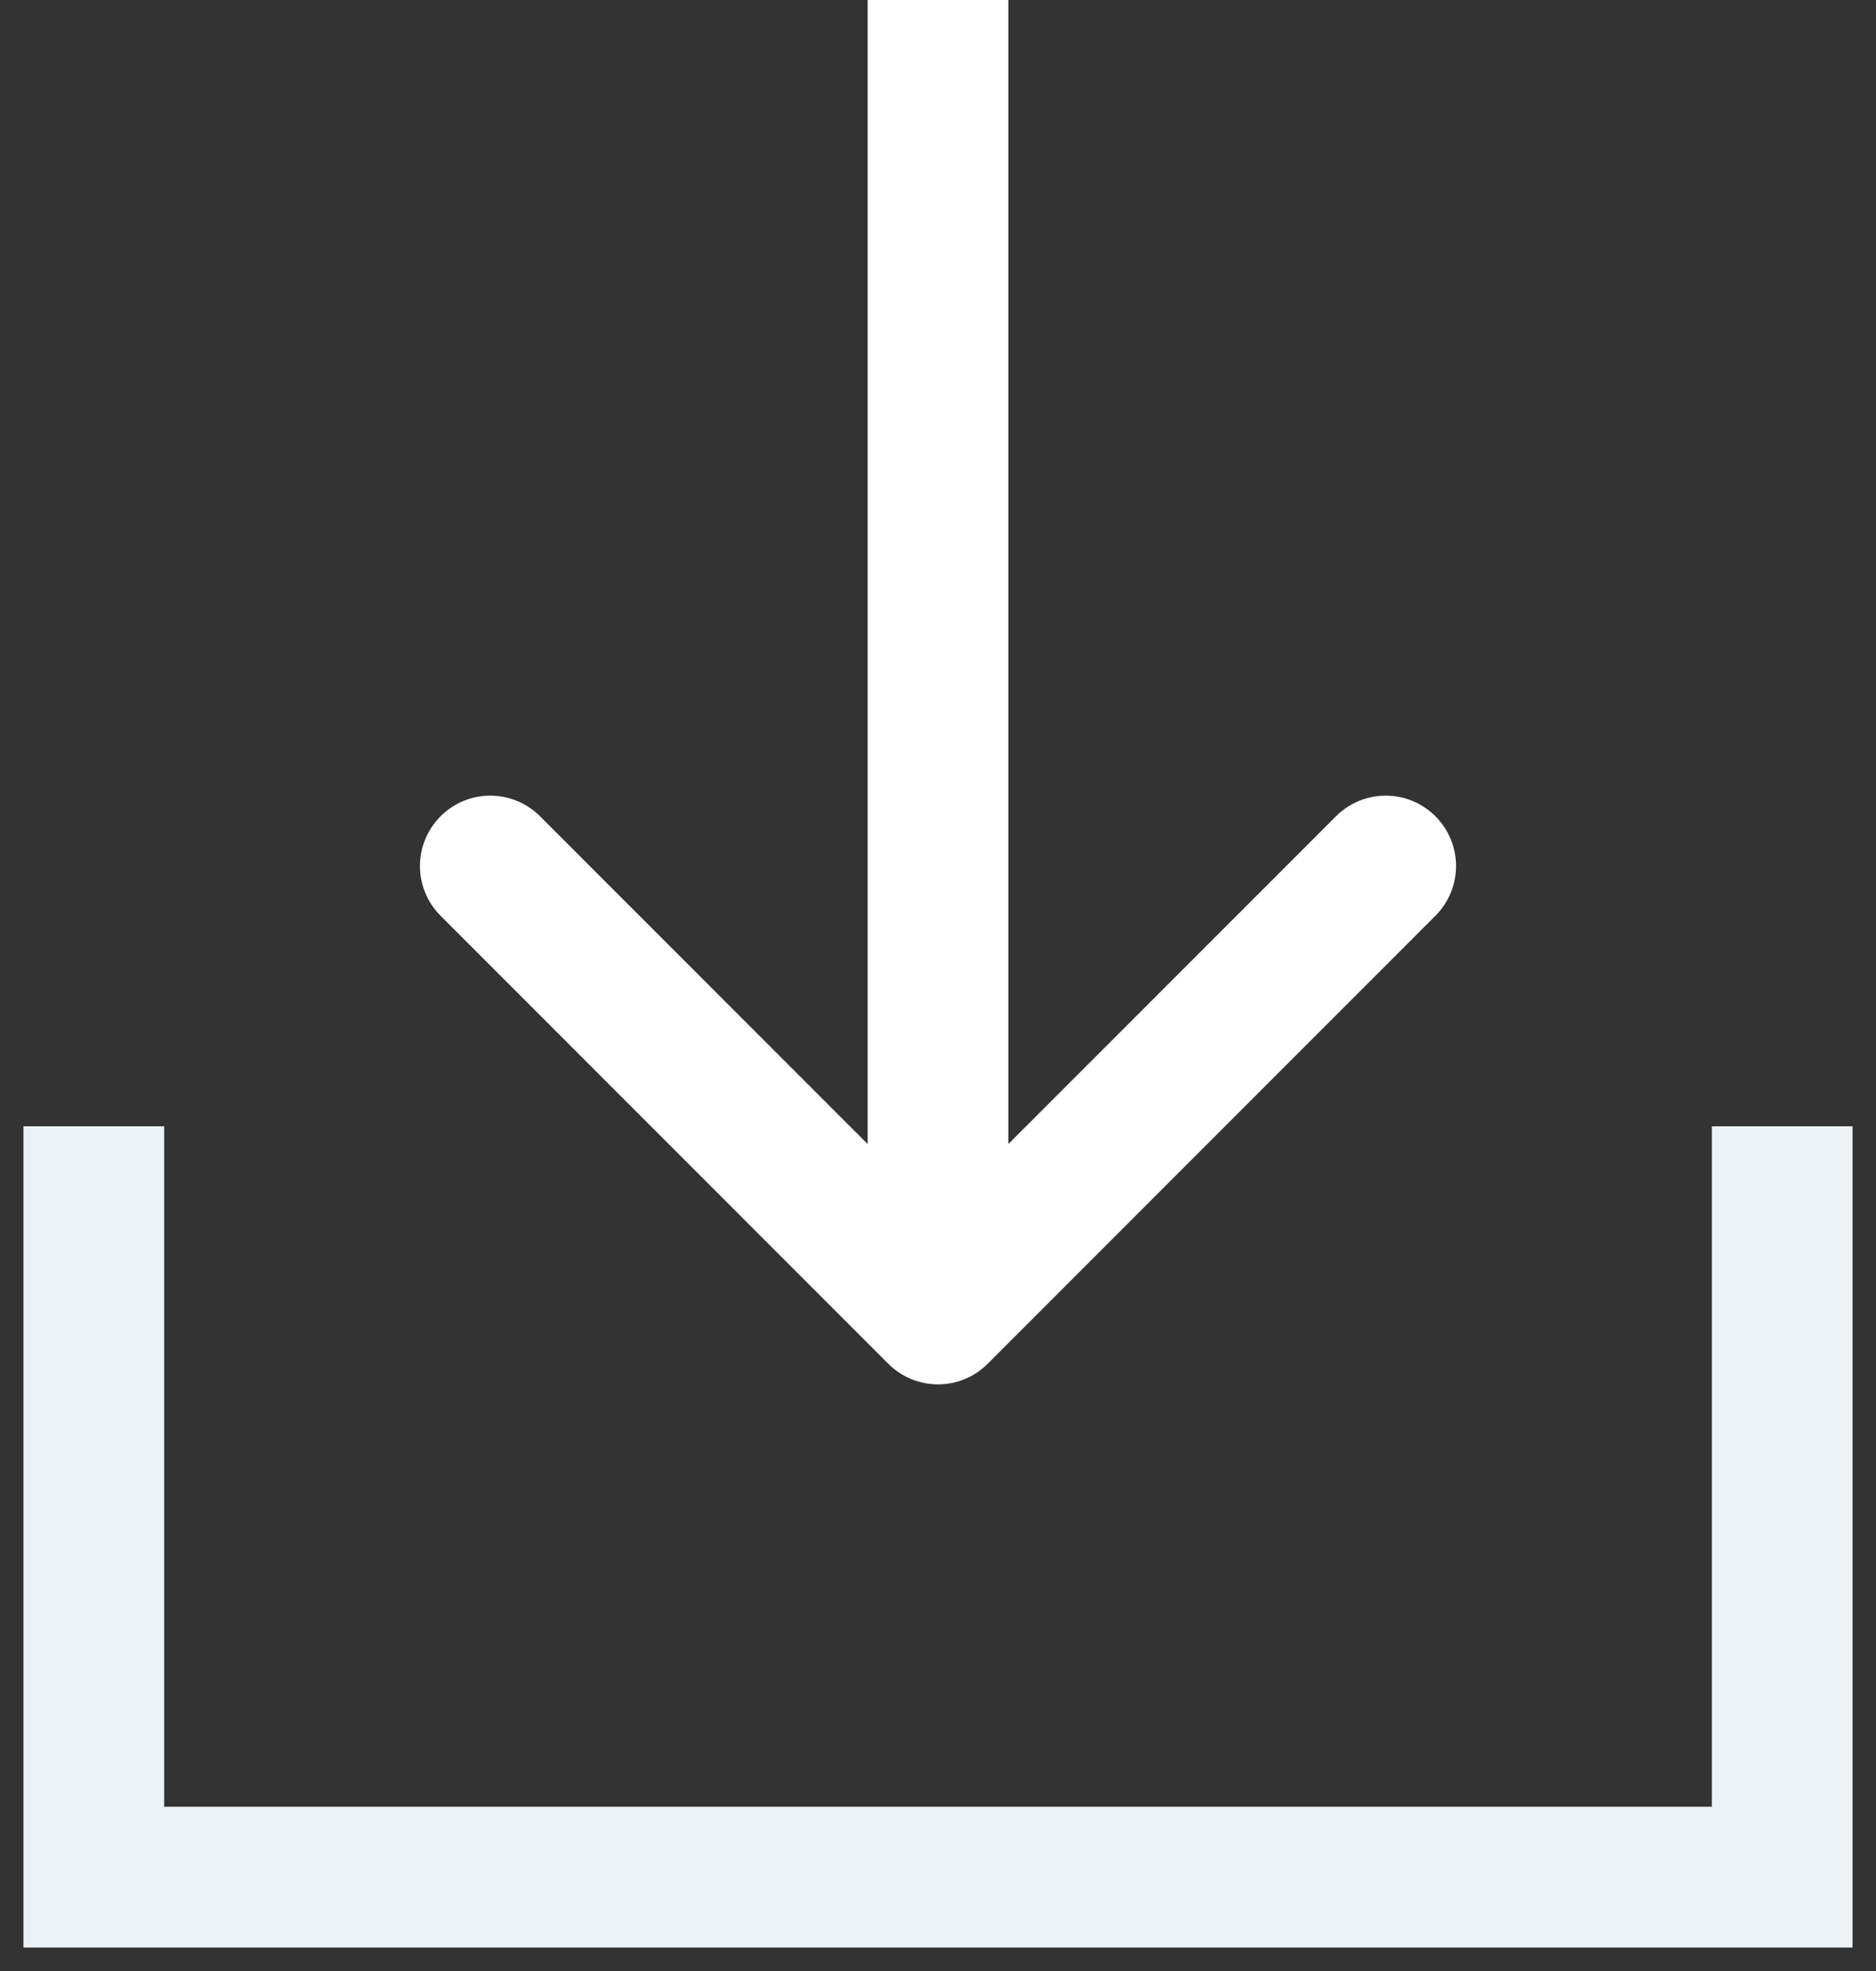 <svg width="20" height="21" viewBox="0 0 20 21" fill="none" xmlns="http://www.w3.org/2000/svg">
<rect x="0" y="0" width="20" height="21" fill="#333333" stroke="none"/>
<path d="M1 12V20H19V12" stroke="#EDF2F6" stroke-width="1.5"/>
<path d="M9.47 14.53C9.763 14.823 10.237 14.823 10.53 14.53L15.303 9.757C15.596 9.464 15.596 8.99 15.303 8.697C15.01 8.404 14.536 8.404 14.243 8.697L10 12.939L5.757 8.697C5.464 8.404 4.99 8.404 4.697 8.697C4.404 8.99 4.404 9.464 4.697 9.757L9.47 14.53ZM9.25 2.81002e-08L9.25 14L10.75 14L10.75 -2.81002e-08L9.25 2.81002e-08Z" fill="white"/>
</svg>
